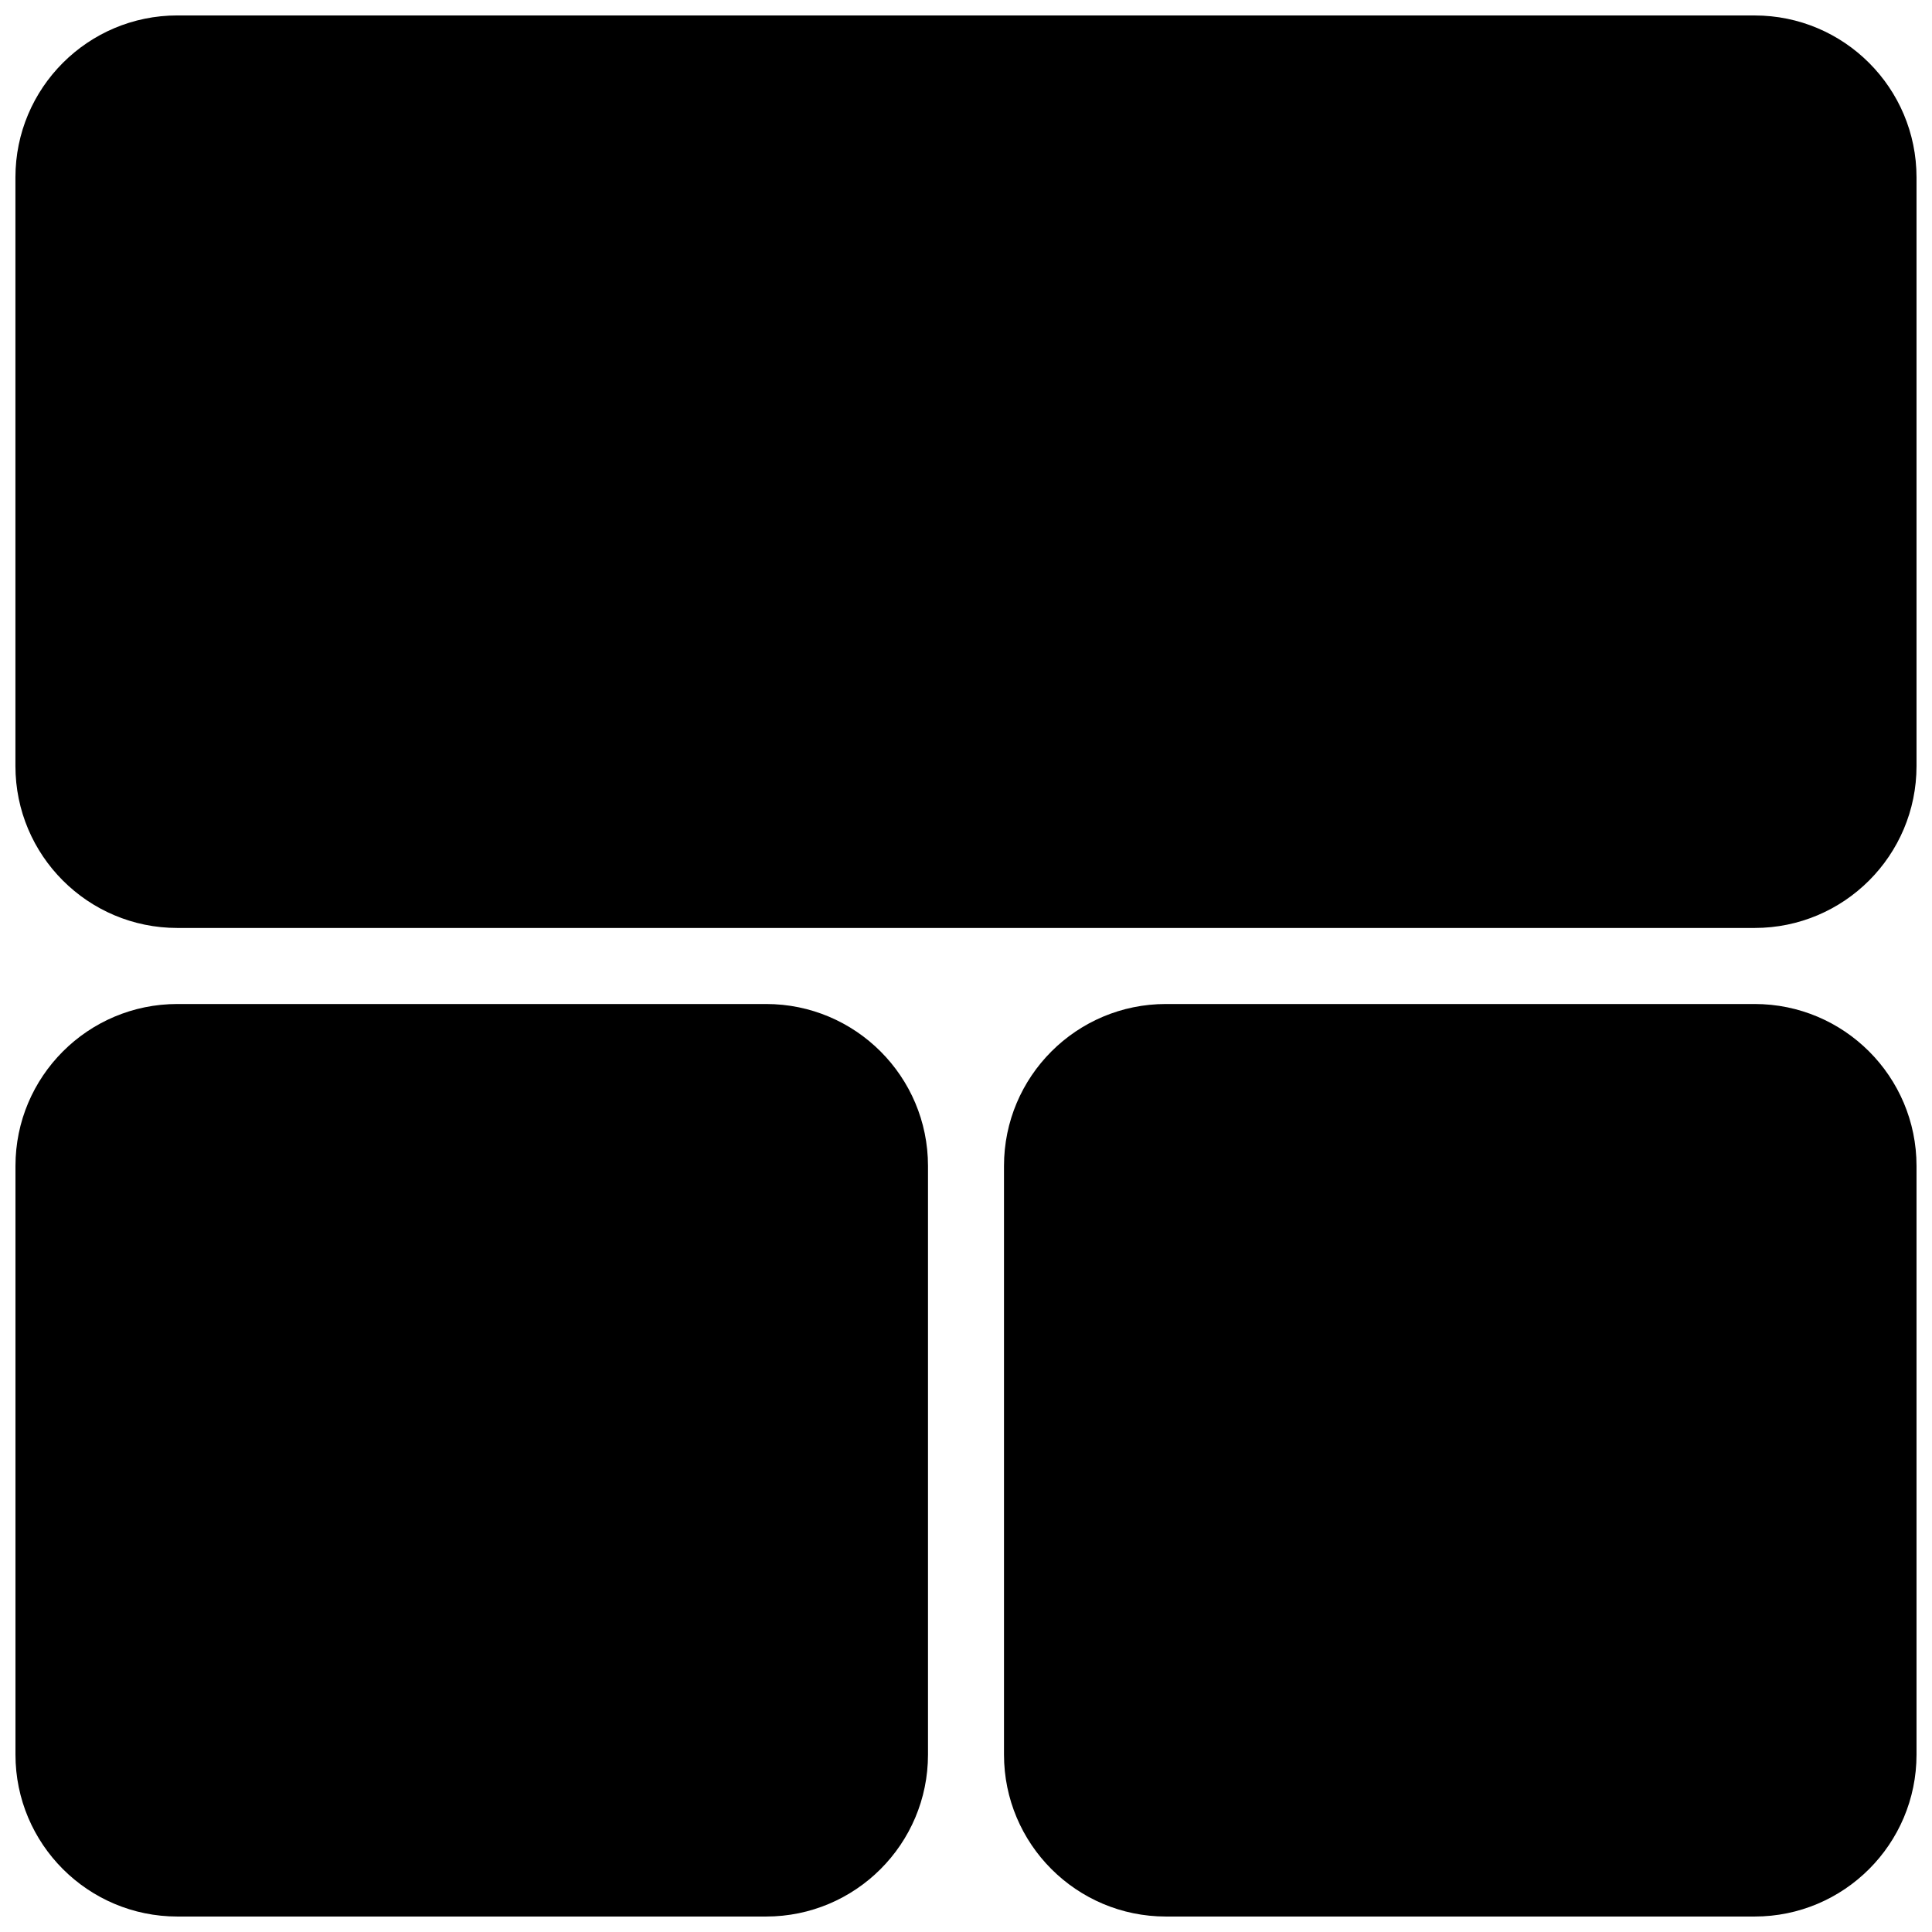 <?xml version="1.0" encoding="UTF-8"?>
<!-- The Best Svg Icon site in the world: iconSvg.co, Visit us! https://iconsvg.co -->
<svg width="800px" height="800px" version="1.1" viewBox="144 144 512 512" xmlns="http://www.w3.org/2000/svg">
 <defs>
  <clipPath id="c">
   <path d="m148.09 410h241.91v241.9h-241.91z"/>
  </clipPath>
  <clipPath id="b">
   <path d="m148.09 148.09h503.81v241.91h-503.81z"/>
  </clipPath>
  <clipPath id="a">
   <path d="m410 410h241.9v241.9h-241.9z"/>
  </clipPath>
 </defs>
 <g>
  <g clip-path="url(#c)">
   <path d="m347 410.07h-155.98c-23.707 0-42.922 19.219-42.922 42.922v155.99c0 23.703 19.215 42.918 42.922 42.918h155.99c23.703 0 42.918-19.215 42.918-42.918v-155.99c0-23.703-19.215-42.922-42.922-42.922z"/>
  </g>
  <g clip-path="url(#b)">
   <path d="m608.98 148.09h-417.97c-23.707 0-42.922 19.215-42.922 42.922v155.99c0 23.703 19.215 42.918 42.922 42.918h417.97c23.703 0 42.918-19.215 42.918-42.922v-155.98c0-23.707-19.215-42.922-42.918-42.922z"/>
  </g>
  <g clip-path="url(#a)">
   <path d="m608.98 410.07h-155.99c-23.703 0-42.922 19.219-42.922 42.922v155.99c0 23.703 19.219 42.918 42.922 42.918h155.99c23.703 0 42.918-19.215 42.918-42.918v-155.99c0-23.703-19.215-42.922-42.918-42.922z"/>
  </g>
 </g>
</svg>